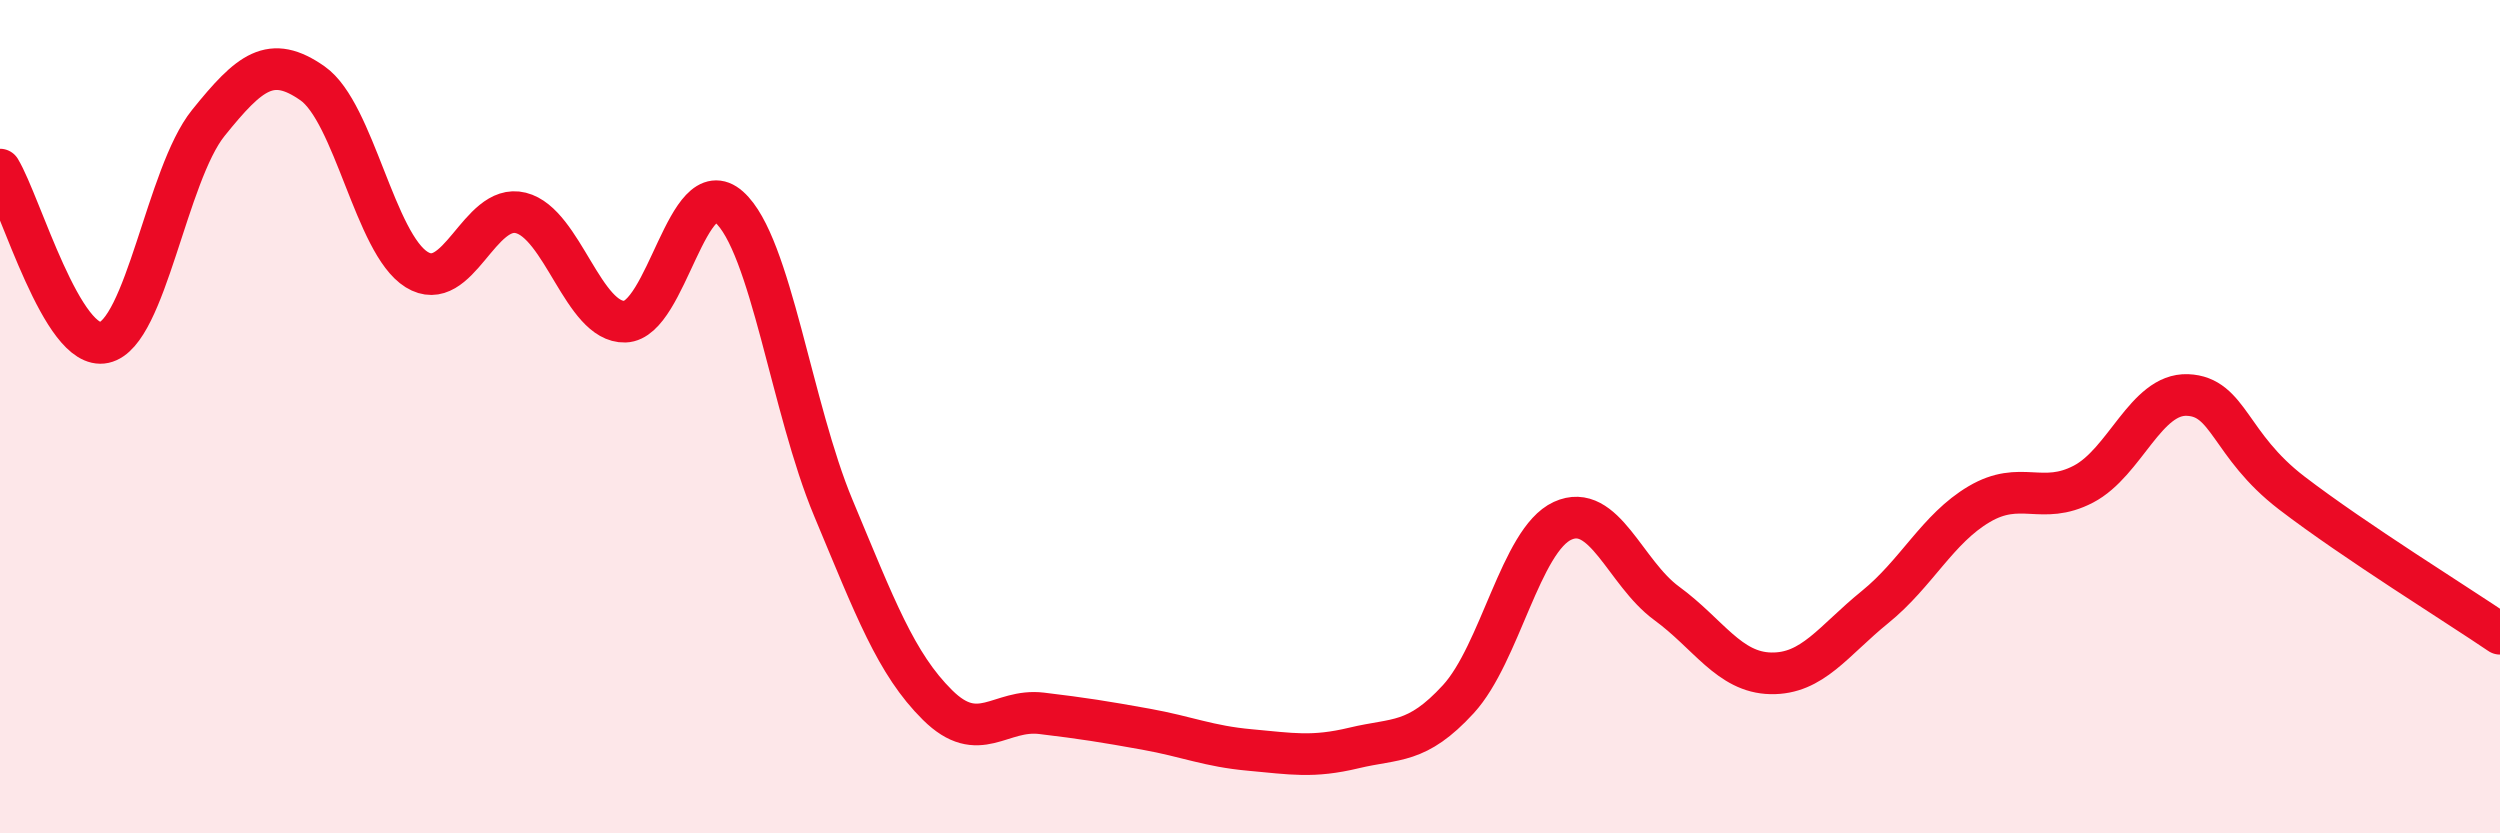 
    <svg width="60" height="20" viewBox="0 0 60 20" xmlns="http://www.w3.org/2000/svg">
      <path
        d="M 0,4.07 C 0.5,4.9 1.5,8.44 2.5,8.22 C 3.5,8 4,4.19 5,2.95 C 6,1.71 6.5,1.3 7.5,2 C 8.5,2.7 9,5.85 10,6.47 C 11,7.09 11.5,4.86 12.5,5.11 C 13.5,5.36 14,7.75 15,7.72 C 16,7.69 16.5,4.08 17.5,4.97 C 18.5,5.86 19,9.8 20,12.19 C 21,14.58 21.5,15.93 22.5,16.92 C 23.5,17.91 24,17 25,17.12 C 26,17.24 26.5,17.32 27.5,17.5 C 28.5,17.68 29,17.91 30,18 C 31,18.09 31.5,18.19 32.5,17.95 C 33.5,17.71 34,17.87 35,16.78 C 36,15.69 36.5,12.96 37.5,12.5 C 38.5,12.04 39,13.75 40,14.48 C 41,15.21 41.5,16.14 42.5,16.16 C 43.5,16.18 44,15.38 45,14.57 C 46,13.76 46.5,12.69 47.5,12.1 C 48.5,11.51 49,12.14 50,11.62 C 51,11.1 51.5,9.44 52.5,9.48 C 53.5,9.52 53.5,10.68 55,11.83 C 56.5,12.98 59,14.53 60,15.21L60 20L0 20Z"
        fill="#EB0A25"
        opacity="0.1"
        stroke-linecap="round"
        stroke-linejoin="round"
      />
      <path
        d="M 0,4.07 C 0.5,4.9 1.5,8.44 2.5,8.22 C 3.5,8 4,4.19 5,2.95 C 6,1.71 6.5,1.3 7.5,2 C 8.5,2.7 9,5.85 10,6.47 C 11,7.09 11.5,4.86 12.5,5.11 C 13.5,5.36 14,7.75 15,7.72 C 16,7.69 16.5,4.08 17.5,4.97 C 18.5,5.86 19,9.8 20,12.19 C 21,14.58 21.5,15.93 22.5,16.92 C 23.5,17.91 24,17 25,17.12 C 26,17.24 26.5,17.32 27.5,17.5 C 28.5,17.68 29,17.91 30,18 C 31,18.09 31.5,18.19 32.5,17.95 C 33.5,17.71 34,17.87 35,16.78 C 36,15.69 36.5,12.96 37.5,12.5 C 38.5,12.04 39,13.75 40,14.48 C 41,15.21 41.5,16.14 42.5,16.16 C 43.5,16.18 44,15.38 45,14.57 C 46,13.76 46.5,12.69 47.5,12.1 C 48.5,11.51 49,12.14 50,11.62 C 51,11.1 51.5,9.44 52.5,9.48 C 53.5,9.52 53.5,10.68 55,11.83 C 56.5,12.98 59,14.53 60,15.21"
        stroke="#EB0A25"
        stroke-width="1"
        fill="none"
        stroke-linecap="round"
        stroke-linejoin="round"
      />
    </svg>
  